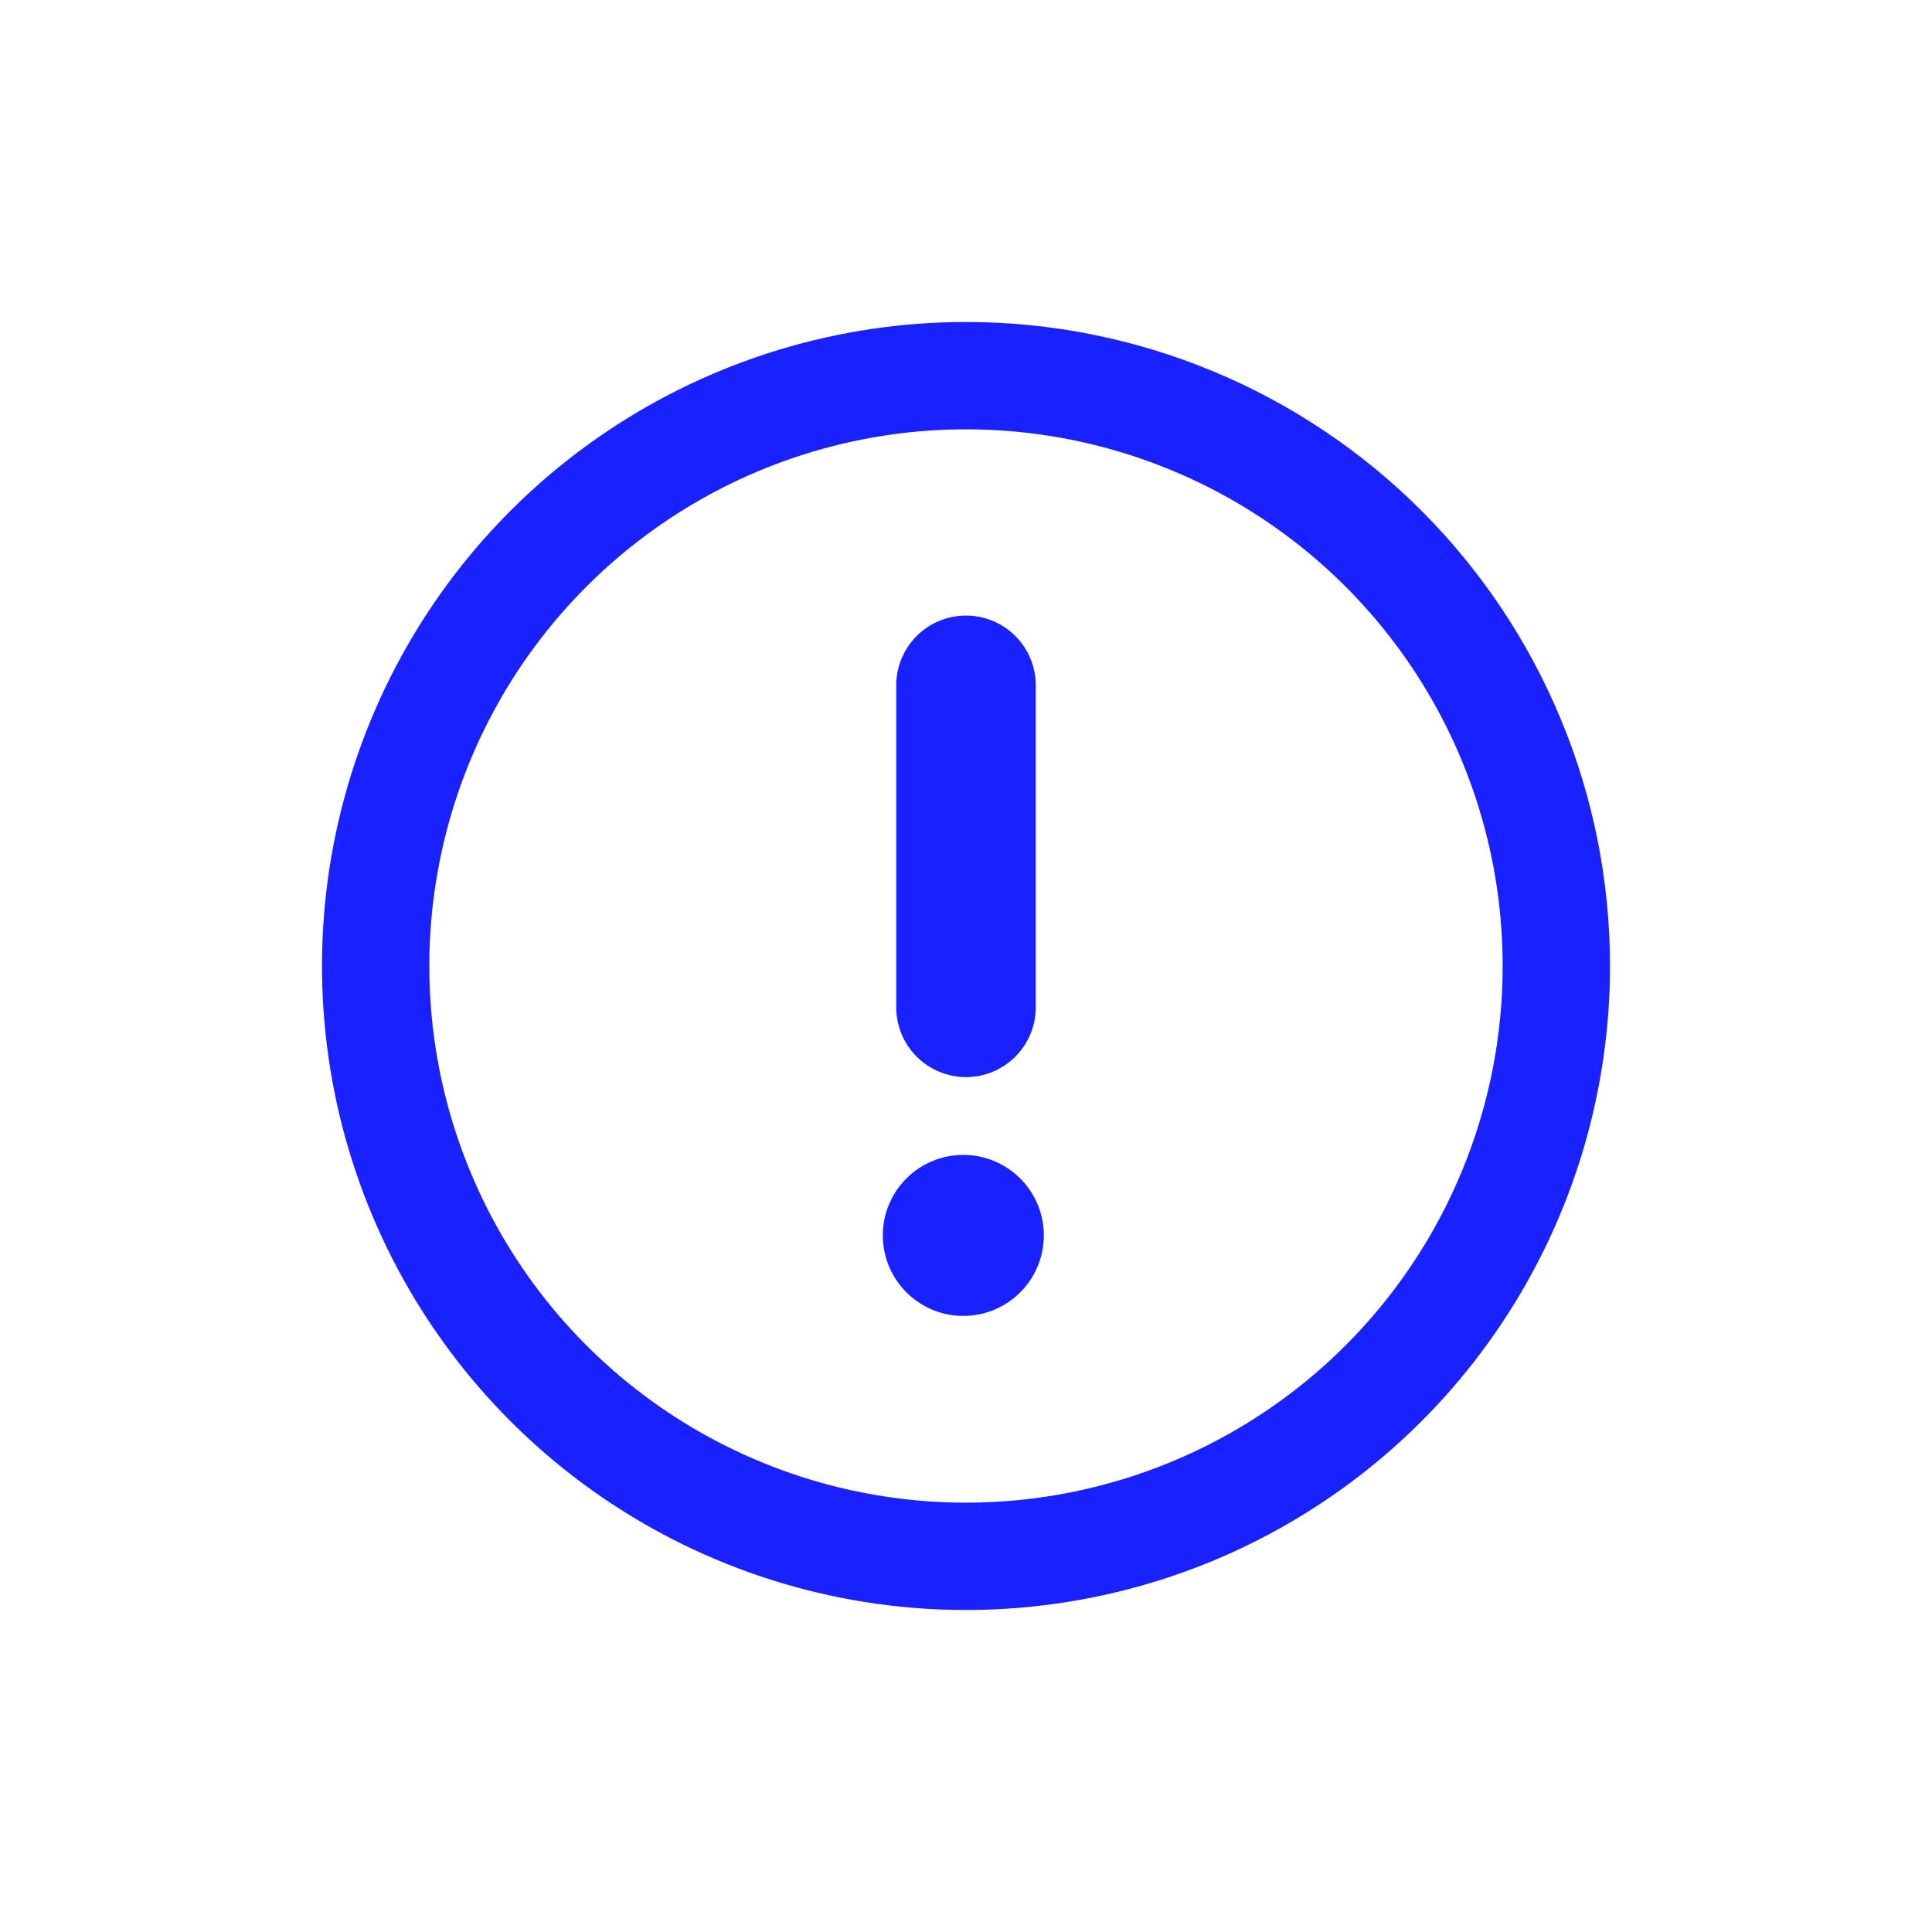 <svg xmlns="http://www.w3.org/2000/svg" width="86" height="86" viewBox="0 0 86 86" fill="none"><path d="M43 14.333C37.33 14.333 31.788 16.015 27.074 19.165C22.359 22.314 18.685 26.792 16.515 32.03C14.346 37.268 13.778 43.032 14.884 48.593C15.99 54.153 18.721 59.261 22.73 63.27C26.739 67.279 31.847 70.01 37.407 71.116C42.968 72.222 48.732 71.654 53.97 69.485C59.208 67.315 63.685 63.641 66.835 58.926C69.985 54.212 71.667 48.67 71.667 43C71.667 35.397 68.646 28.106 63.27 22.73C57.894 17.354 50.603 14.333 43 14.333ZM43 66.889C38.275 66.889 33.657 65.488 29.728 62.863C25.799 60.238 22.738 56.507 20.93 52.142C19.121 47.777 18.648 42.974 19.57 38.34C20.492 33.706 22.767 29.449 26.108 26.108C29.449 22.767 33.706 20.492 38.34 19.57C42.974 18.648 47.777 19.122 52.142 20.93C56.507 22.738 60.238 25.8 62.863 29.728C65.488 33.657 66.889 38.275 66.889 43C66.889 46.137 66.271 49.244 65.07 52.142C63.87 55.04 62.11 57.674 59.892 59.892C57.674 62.11 55.04 63.87 52.142 65.07C49.243 66.271 46.137 66.889 43 66.889Z" fill="#1A21FF"></path><path d="M43 47.945C42.176 47.945 41.386 47.618 40.804 47.035C40.222 46.453 39.894 45.663 39.894 44.839V30.506C39.894 29.682 40.222 28.892 40.804 28.31C41.386 27.728 42.176 27.401 43 27.401C43.824 27.401 44.614 27.728 45.196 28.31C45.778 28.892 46.105 29.682 46.105 30.506V44.839C46.105 45.663 45.778 46.453 45.196 47.035C44.614 47.618 43.824 47.945 43 47.945Z" fill="#1A21FF"></path><path d="M42.88 58.576C44.859 58.576 46.464 56.971 46.464 54.992C46.464 53.013 44.859 51.409 42.88 51.409C40.901 51.409 39.297 53.013 39.297 54.992C39.297 56.971 40.901 58.576 42.88 58.576Z" fill="#1A21FF"></path></svg>